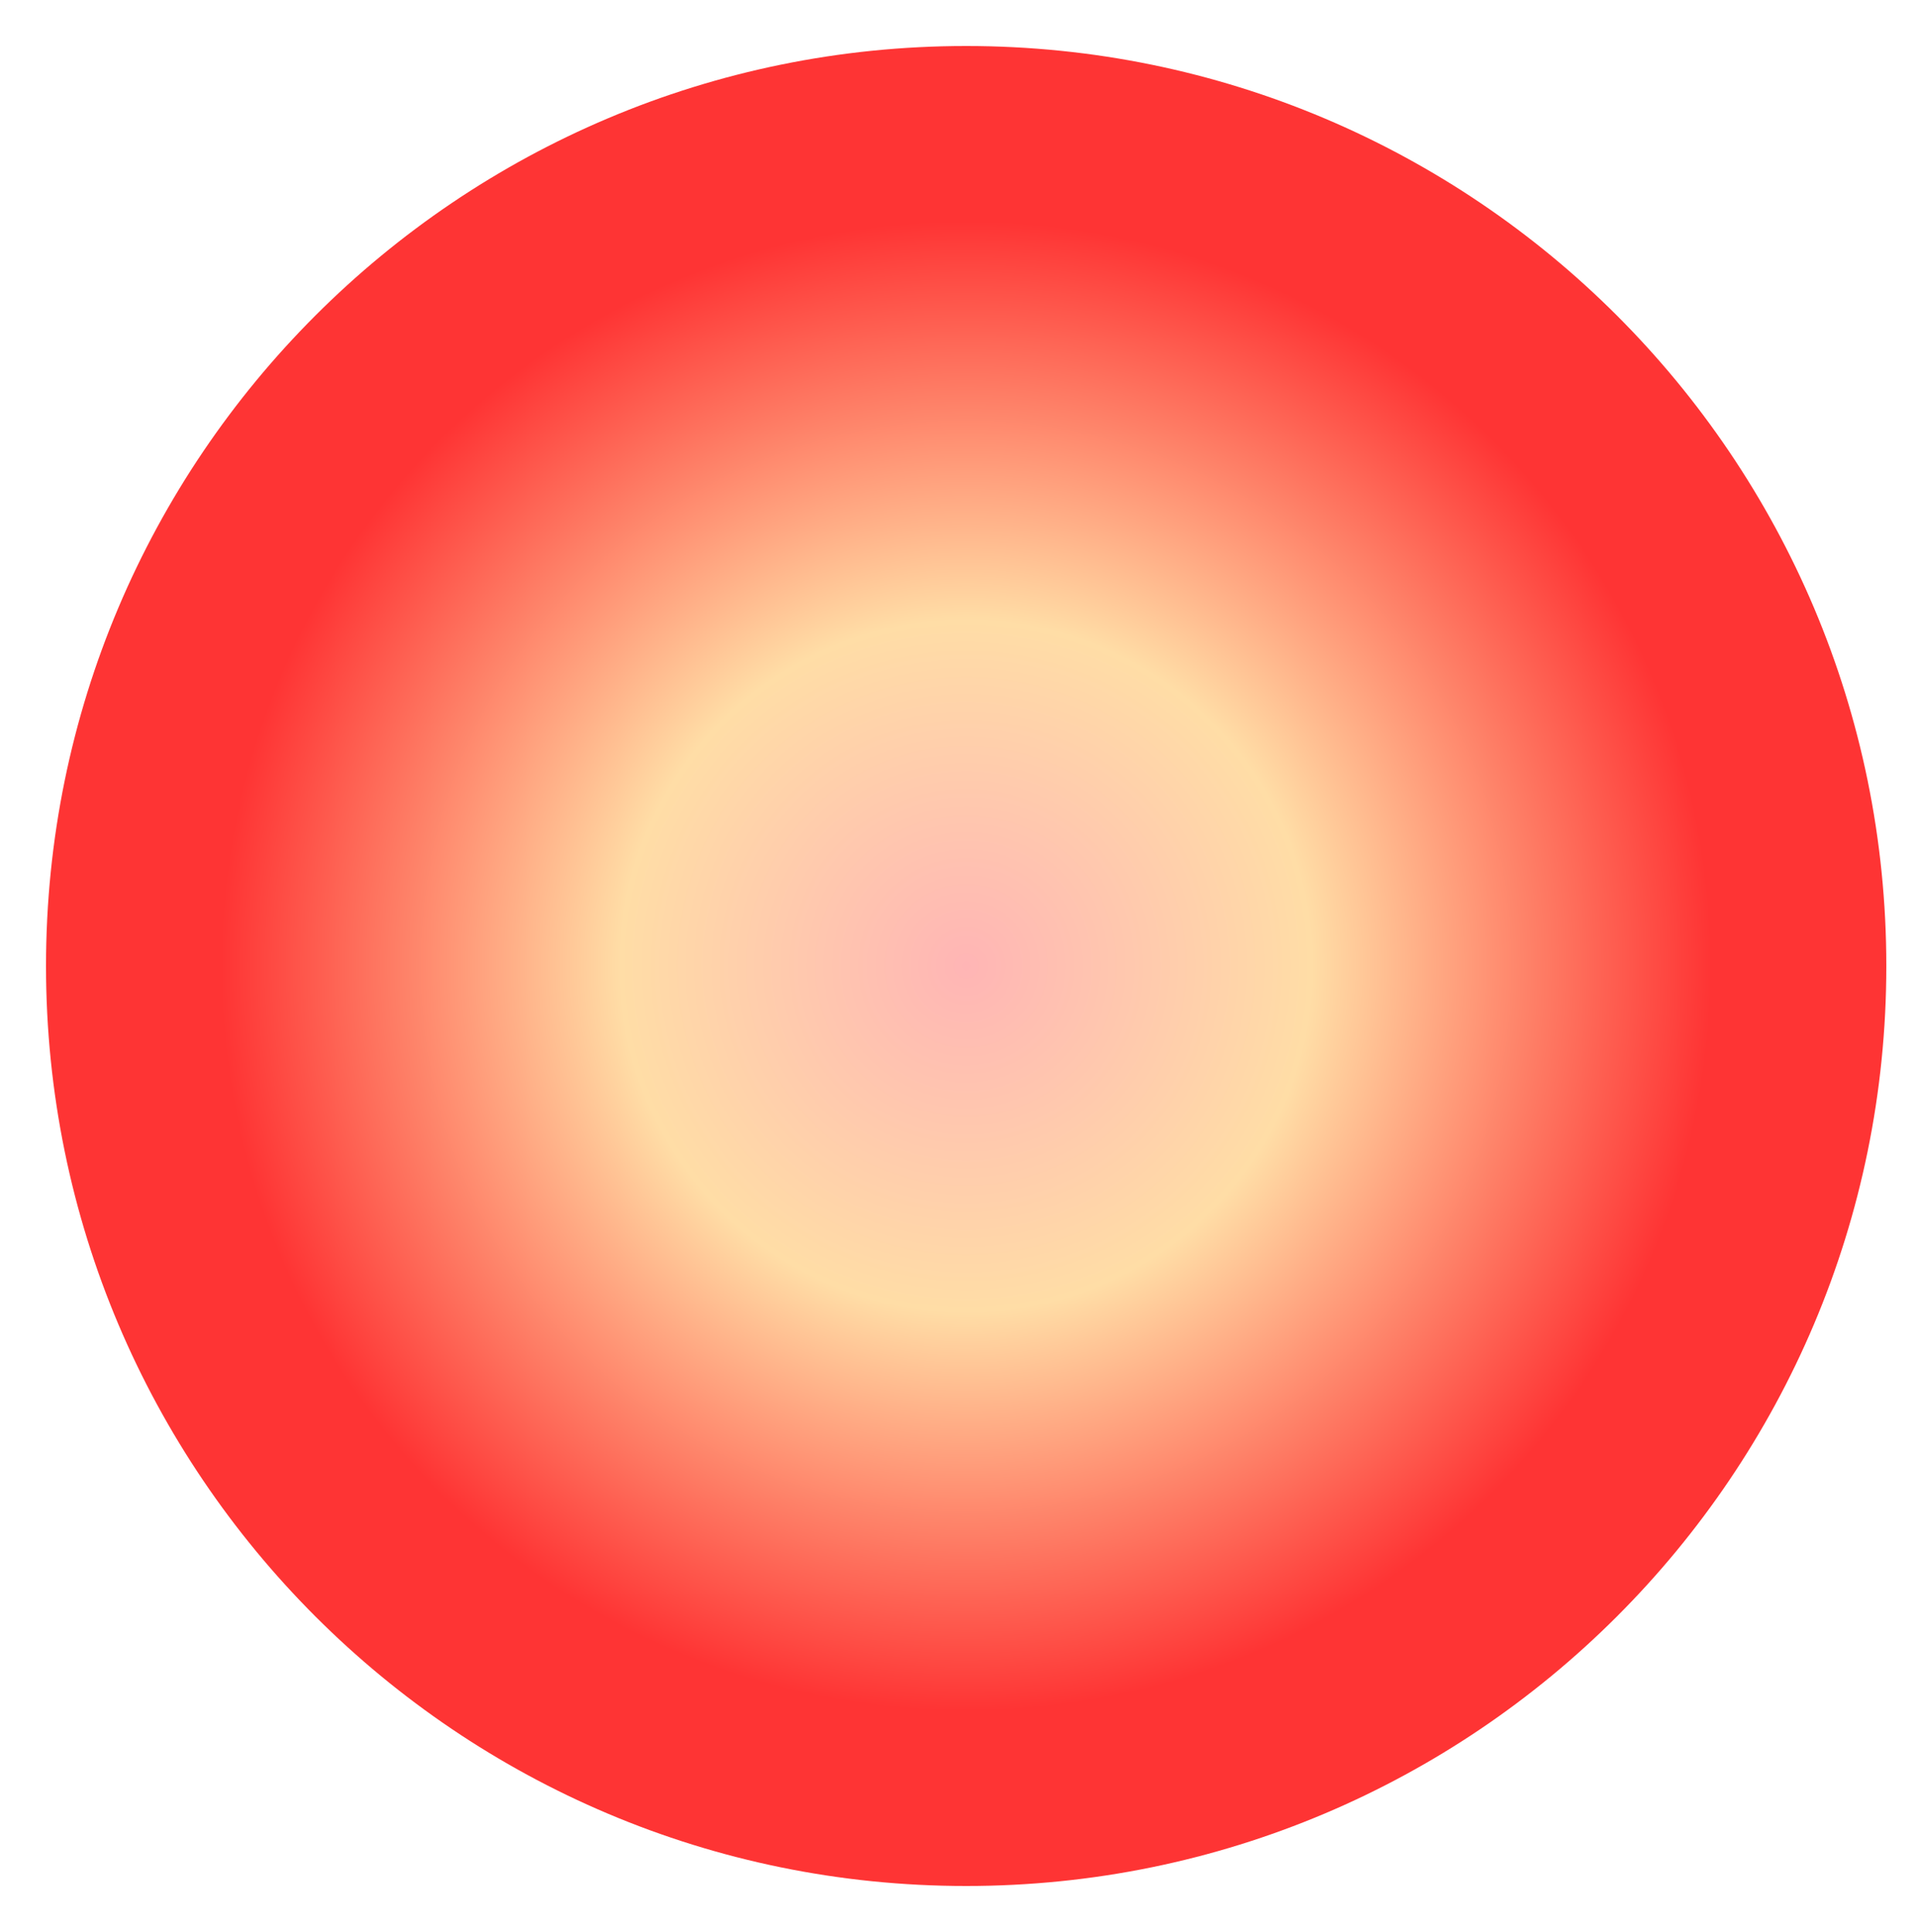 <svg xmlns="http://www.w3.org/2000/svg" xmlns:lucid="lucid" width="125" height="126"><g transform="translate(-557 -257)" lucid:page-tab-id="0_0"><path d="M680 320c0 33.14-26.86 60-60 60s-60-26.86-60-60 26.86-60 60-60 60 26.86 60 60z" stroke="#000" stroke-opacity="0" stroke-width="2" fill="url(#a)"/><defs><radialGradient gradientUnits="userSpaceOnUse" id="a" fx="620" fy="320" cx="620" cy="320" r="48.6"><stop offset="0%" stop-color="#ffb5b5"/><stop offset="46.38%" stop-color="#ffdda6"/><stop offset="100%" stop-color="#fe3434"/></radialGradient></defs></g></svg>